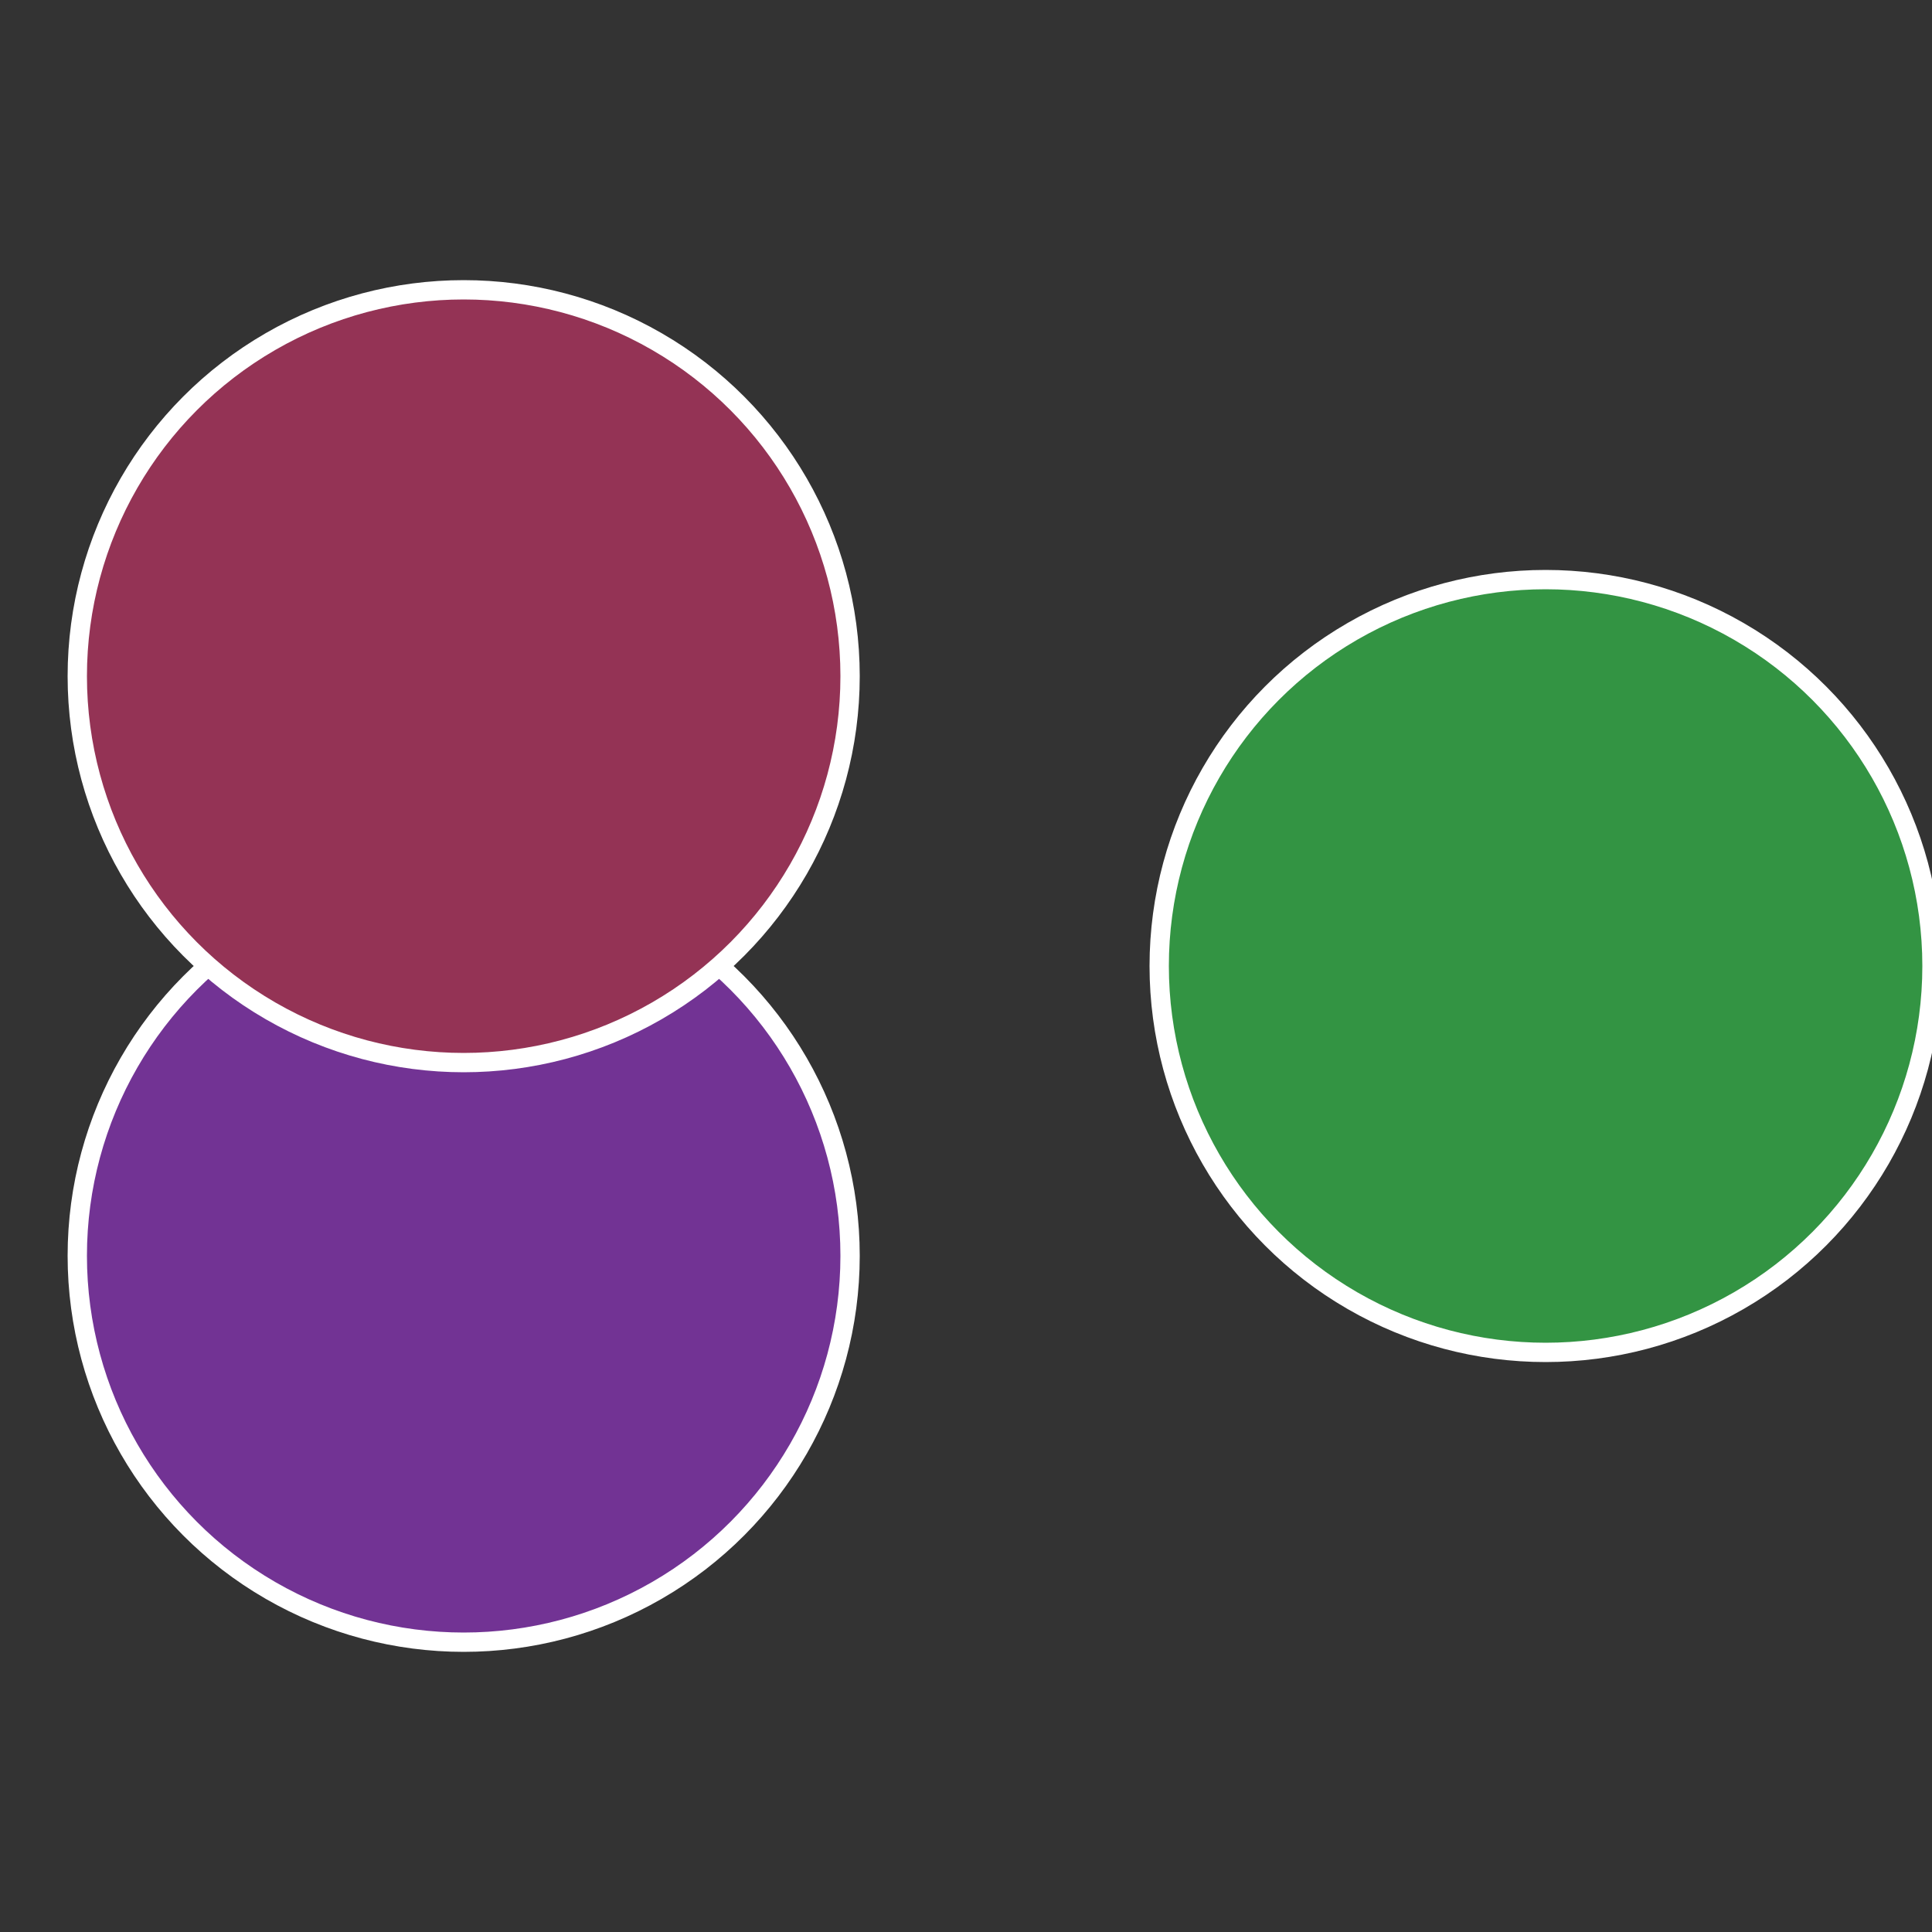 <?xml version="1.0" standalone="no"?>
<svg width="500" height="500" viewBox="-1 -1 2 2" xmlns="http://www.w3.org/2000/svg">
 
                <rect x="-1" y="-1" width="2" height="2" fill="#333333" stroke="none"/>
 
                <circle cx="0.6" cy="0" r="0.4" fill="#339443" stroke="#fff" stroke-width="1%" />
             
                <circle cx="-0.52" cy="0.3" r="0.4" fill="#723394" stroke="#fff" stroke-width="1%" />
             
                <circle cx="-0.52" cy="-0.3" r="0.4" fill="#943355" stroke="#fff" stroke-width="1%" />
            </svg>
